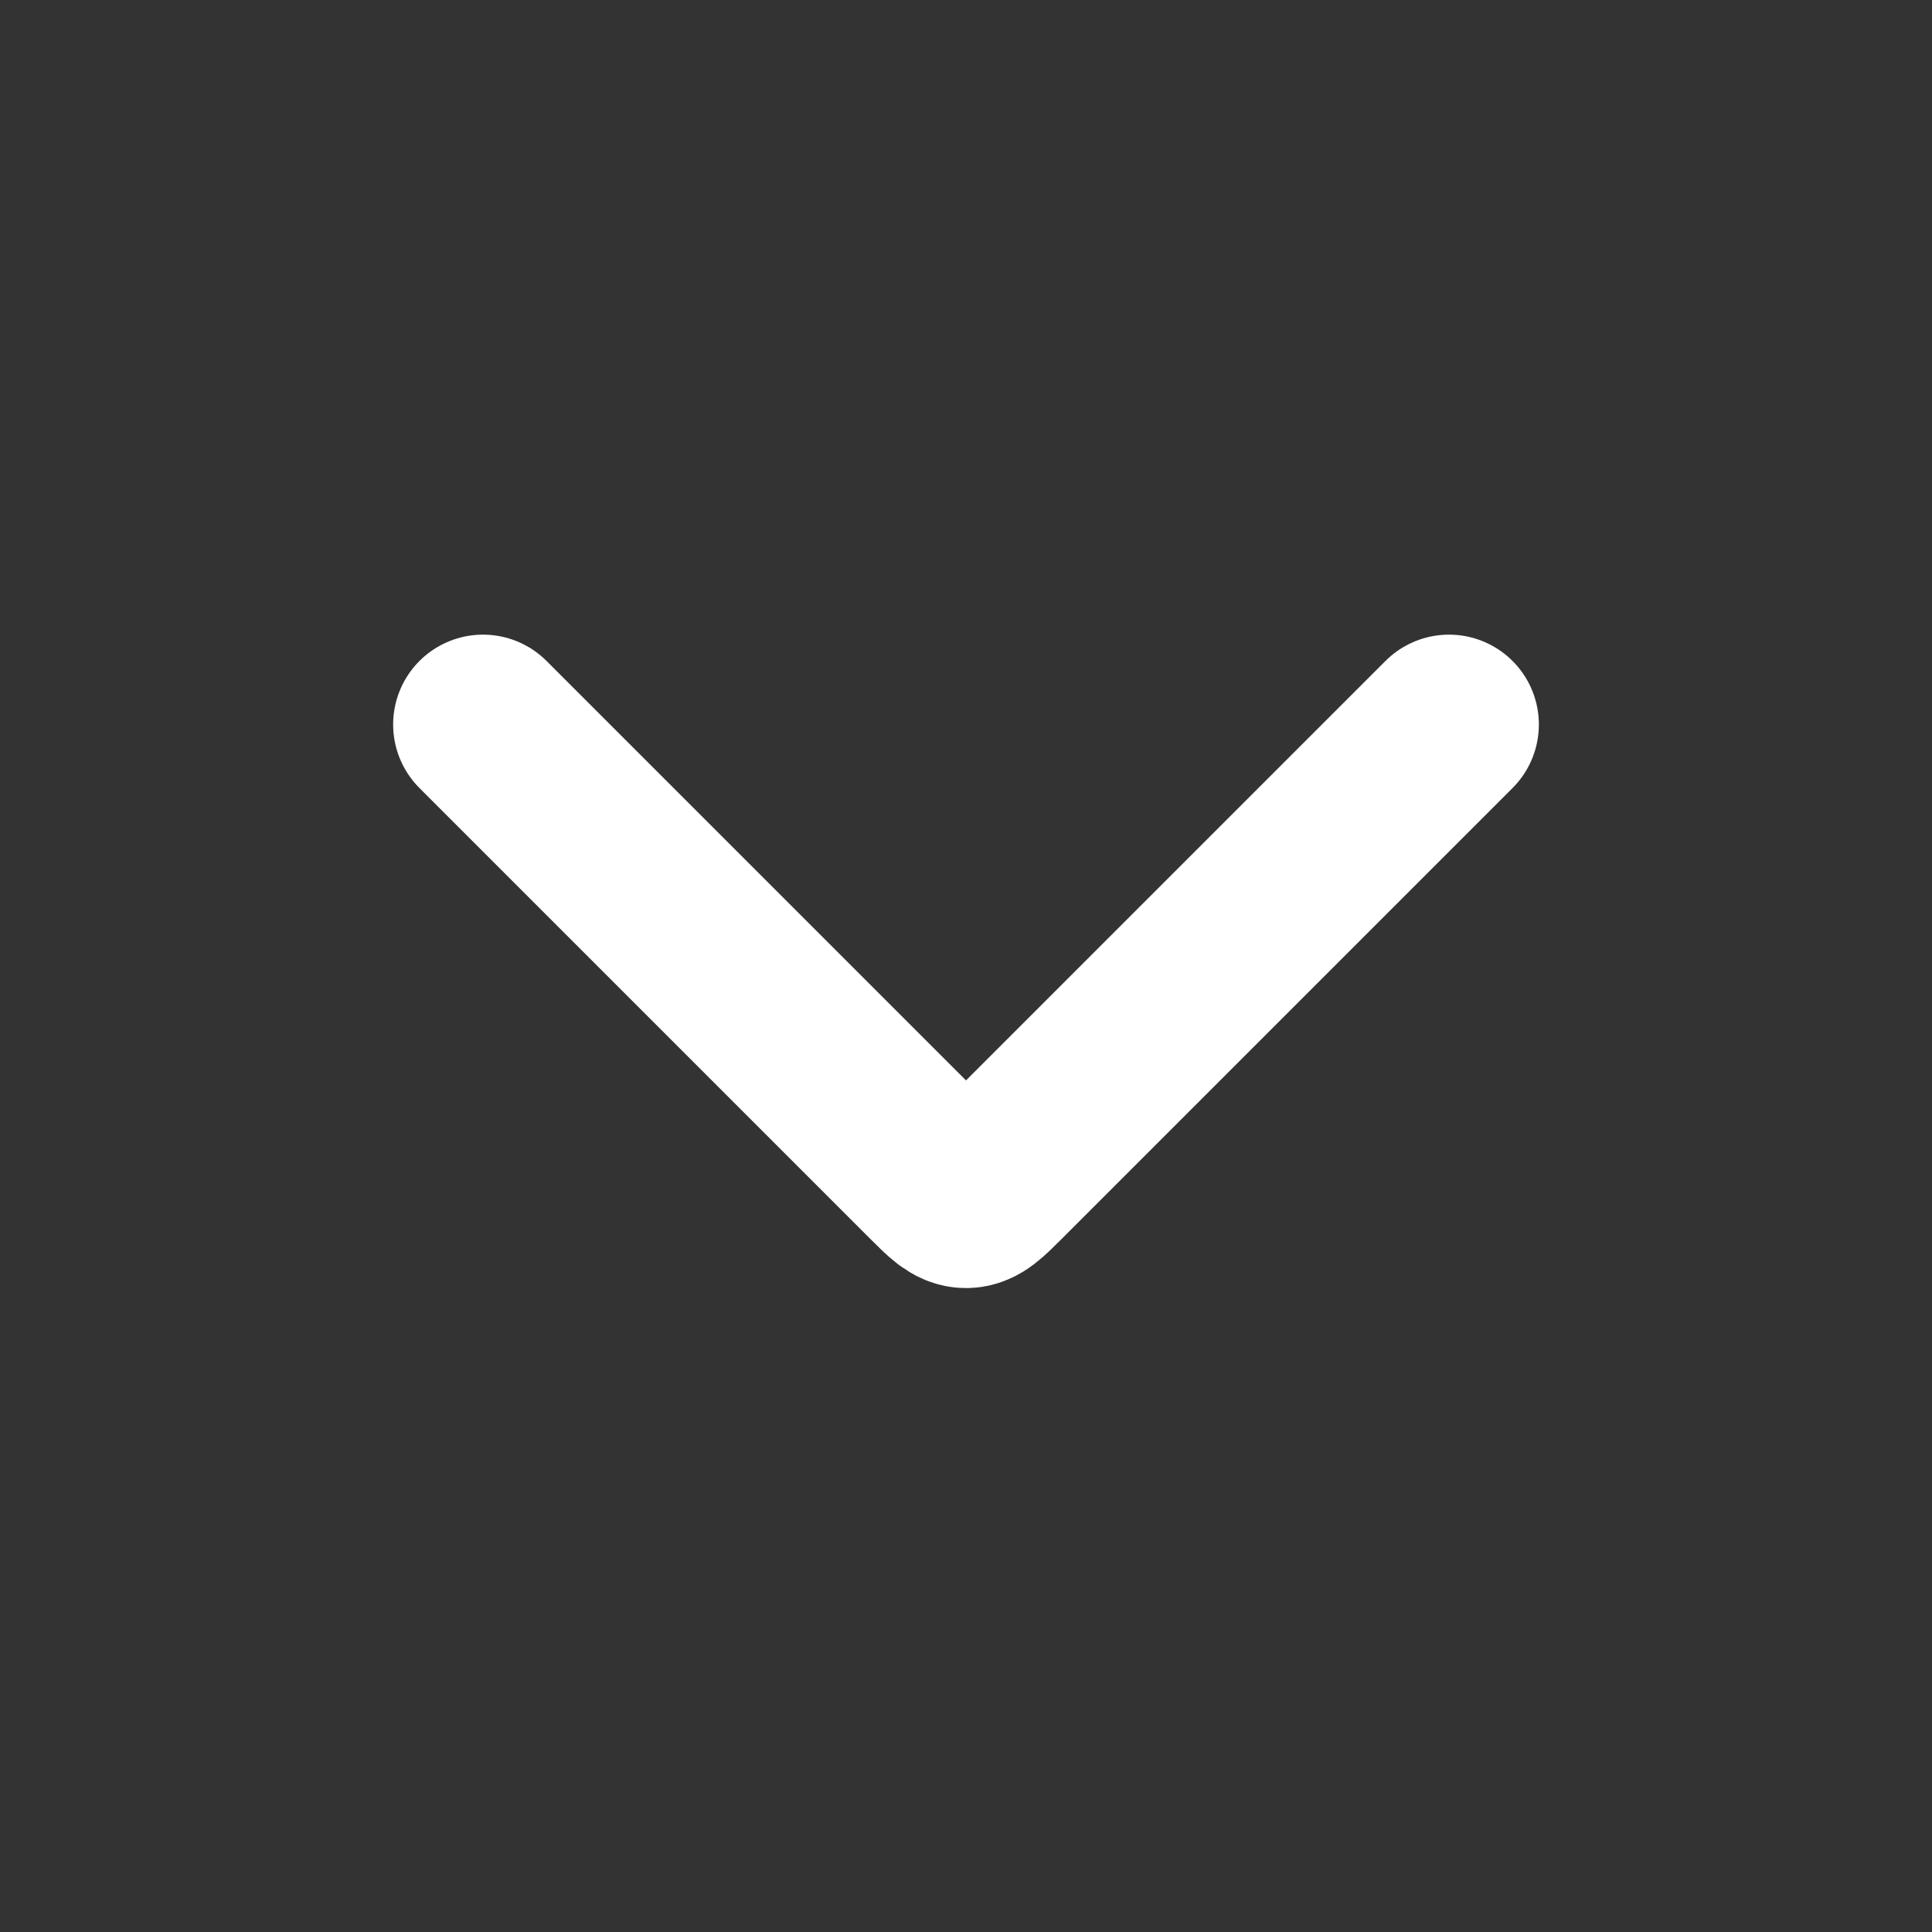 <?xml version="1.0" encoding="UTF-8"?> <svg xmlns="http://www.w3.org/2000/svg" width="43" height="43" viewBox="0 0 43 43" fill="none"><rect x="0" y="0" width="43" height="43" fill="#333333" stroke="none"/><path d="M10.75 16.125L20.793 26.168C21.126 26.501 21.293 26.668 21.5 26.668C21.707 26.668 21.874 26.501 22.207 26.168L32.25 16.125" stroke="white" stroke-width="4" stroke-linecap="round" stroke-linejoin="round"></path></svg> 